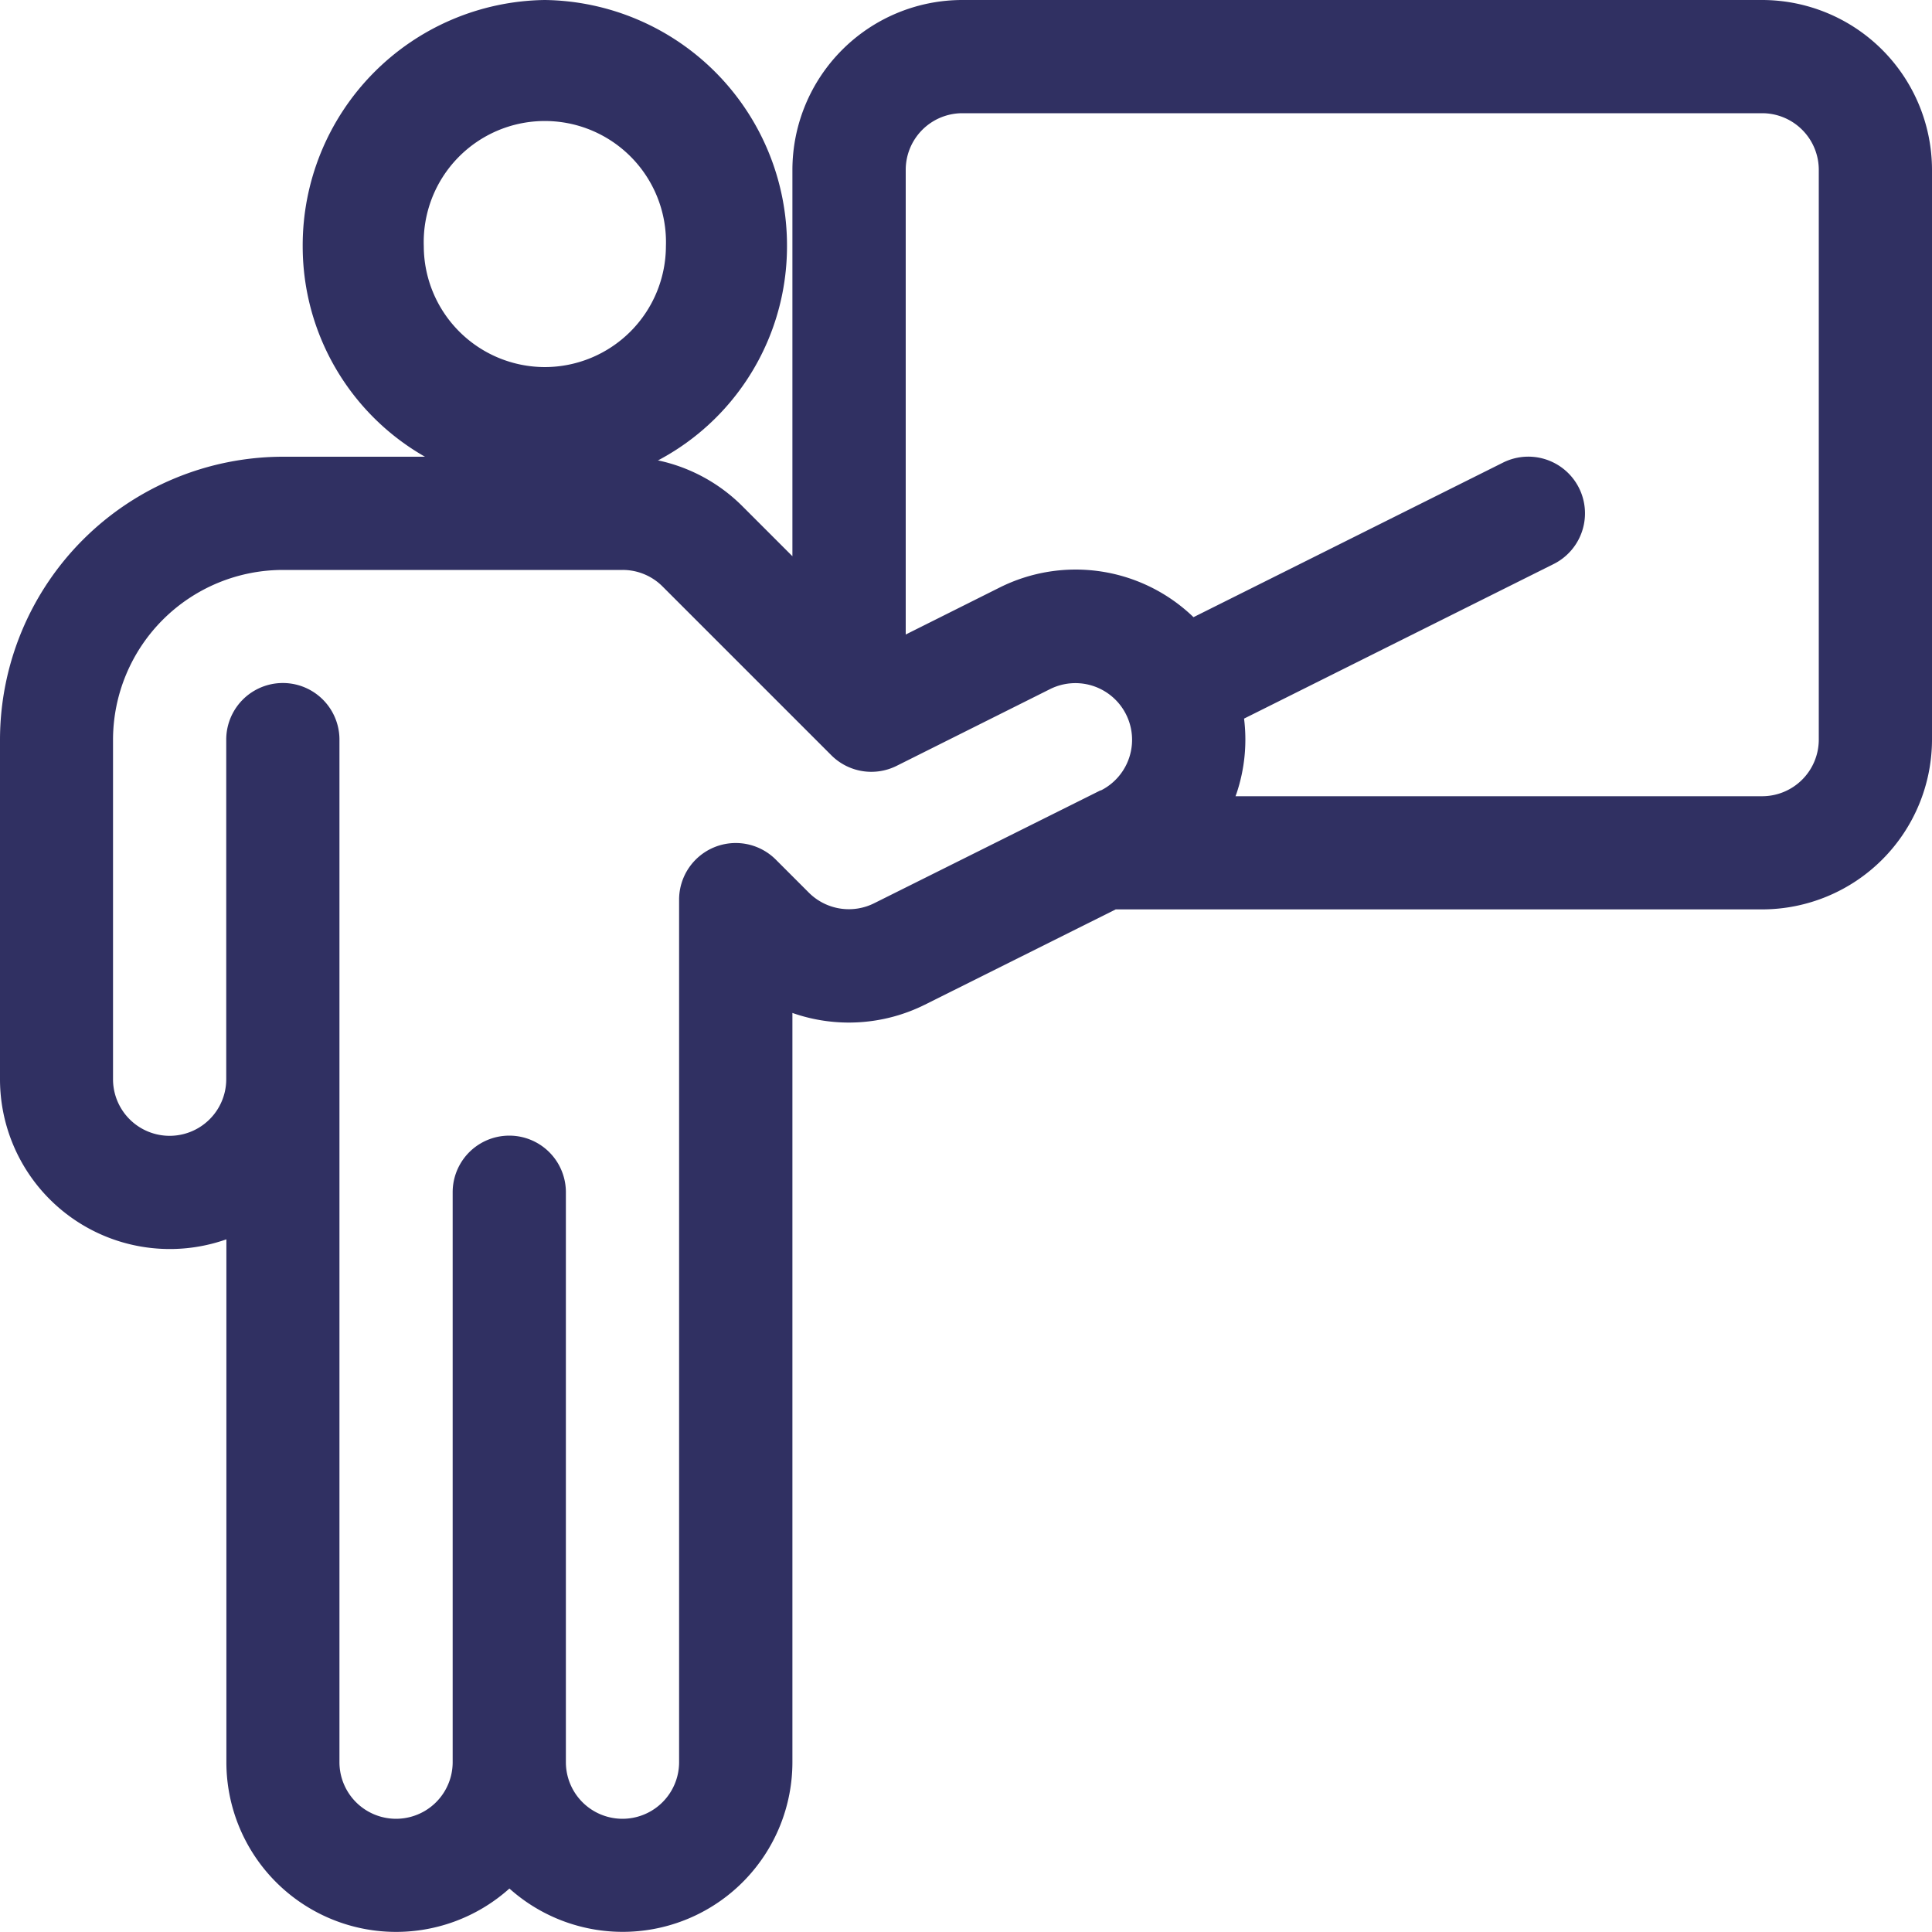 <svg xmlns="http://www.w3.org/2000/svg" width="40" height="40" viewBox="0 0 40 40"><defs><style>.a{fill:#303062;}</style></defs><g transform="translate(6.267)"><path class="a" d="M80.013,0A5.081,5.081,0,0,0,75,5.1a5.013,5.013,0,1,0,10.027,0A5.082,5.082,0,0,0,80.013,0Zm0,7.6A2.51,2.51,0,0,1,77.507,5.1a2.508,2.508,0,1,1,5.013,0A2.51,2.51,0,0,1,80.013,7.6Z" transform="translate(-75)"/></g><path class="a" d="M36.484,0H19.922a3.52,3.52,0,0,0-3.516,3.516v8l-1.03-1.03a3.492,3.492,0,0,0-2.486-1.03H5.859A5.866,5.866,0,0,0,0,15.313v7.031a3.516,3.516,0,0,0,4.687,3.315V36.484A3.514,3.514,0,0,0,10.547,39.1a3.514,3.514,0,0,0,5.859-2.618V20.972A3.529,3.529,0,0,0,19.15,20.8L23.1,18.828H36.484A3.52,3.52,0,0,0,40,15.313V3.516A3.52,3.52,0,0,0,36.484,0ZM22.79,16.361,18.1,18.7a1.172,1.172,0,0,1-1.354-.219l-.686-.686a1.173,1.173,0,0,0-2,.825s0,0,0,0V36.484a1.172,1.172,0,0,1-2.344,0v-11.8a1.172,1.172,0,1,0-2.344,0v11.8a1.172,1.172,0,0,1-2.344,0V15.313a1.172,1.172,0,1,0-2.344,0v7.031a1.172,1.172,0,0,1-2.344,0c0-.884,0-6.309,0-7.031A3.52,3.52,0,0,1,5.859,11.8h7.031a1.164,1.164,0,0,1,.828.343l3.493,3.493a1.172,1.172,0,0,0,1.353.22l3.177-1.589a1.172,1.172,0,0,1,1.048,2.1Zm14.866-1.048a1.173,1.173,0,0,1-1.172,1.172H25.58c.007-.02.015-.04.022-.06a3.5,3.5,0,0,0,.155-1.547l6.409-3.2a1.172,1.172,0,1,0-1.048-2.1l-6.408,3.2a3.513,3.513,0,0,0-4.015-.613l-1.943.972V3.516a1.173,1.173,0,0,1,1.172-1.172H36.484a1.173,1.173,0,0,1,1.172,1.172Z"/></svg>
